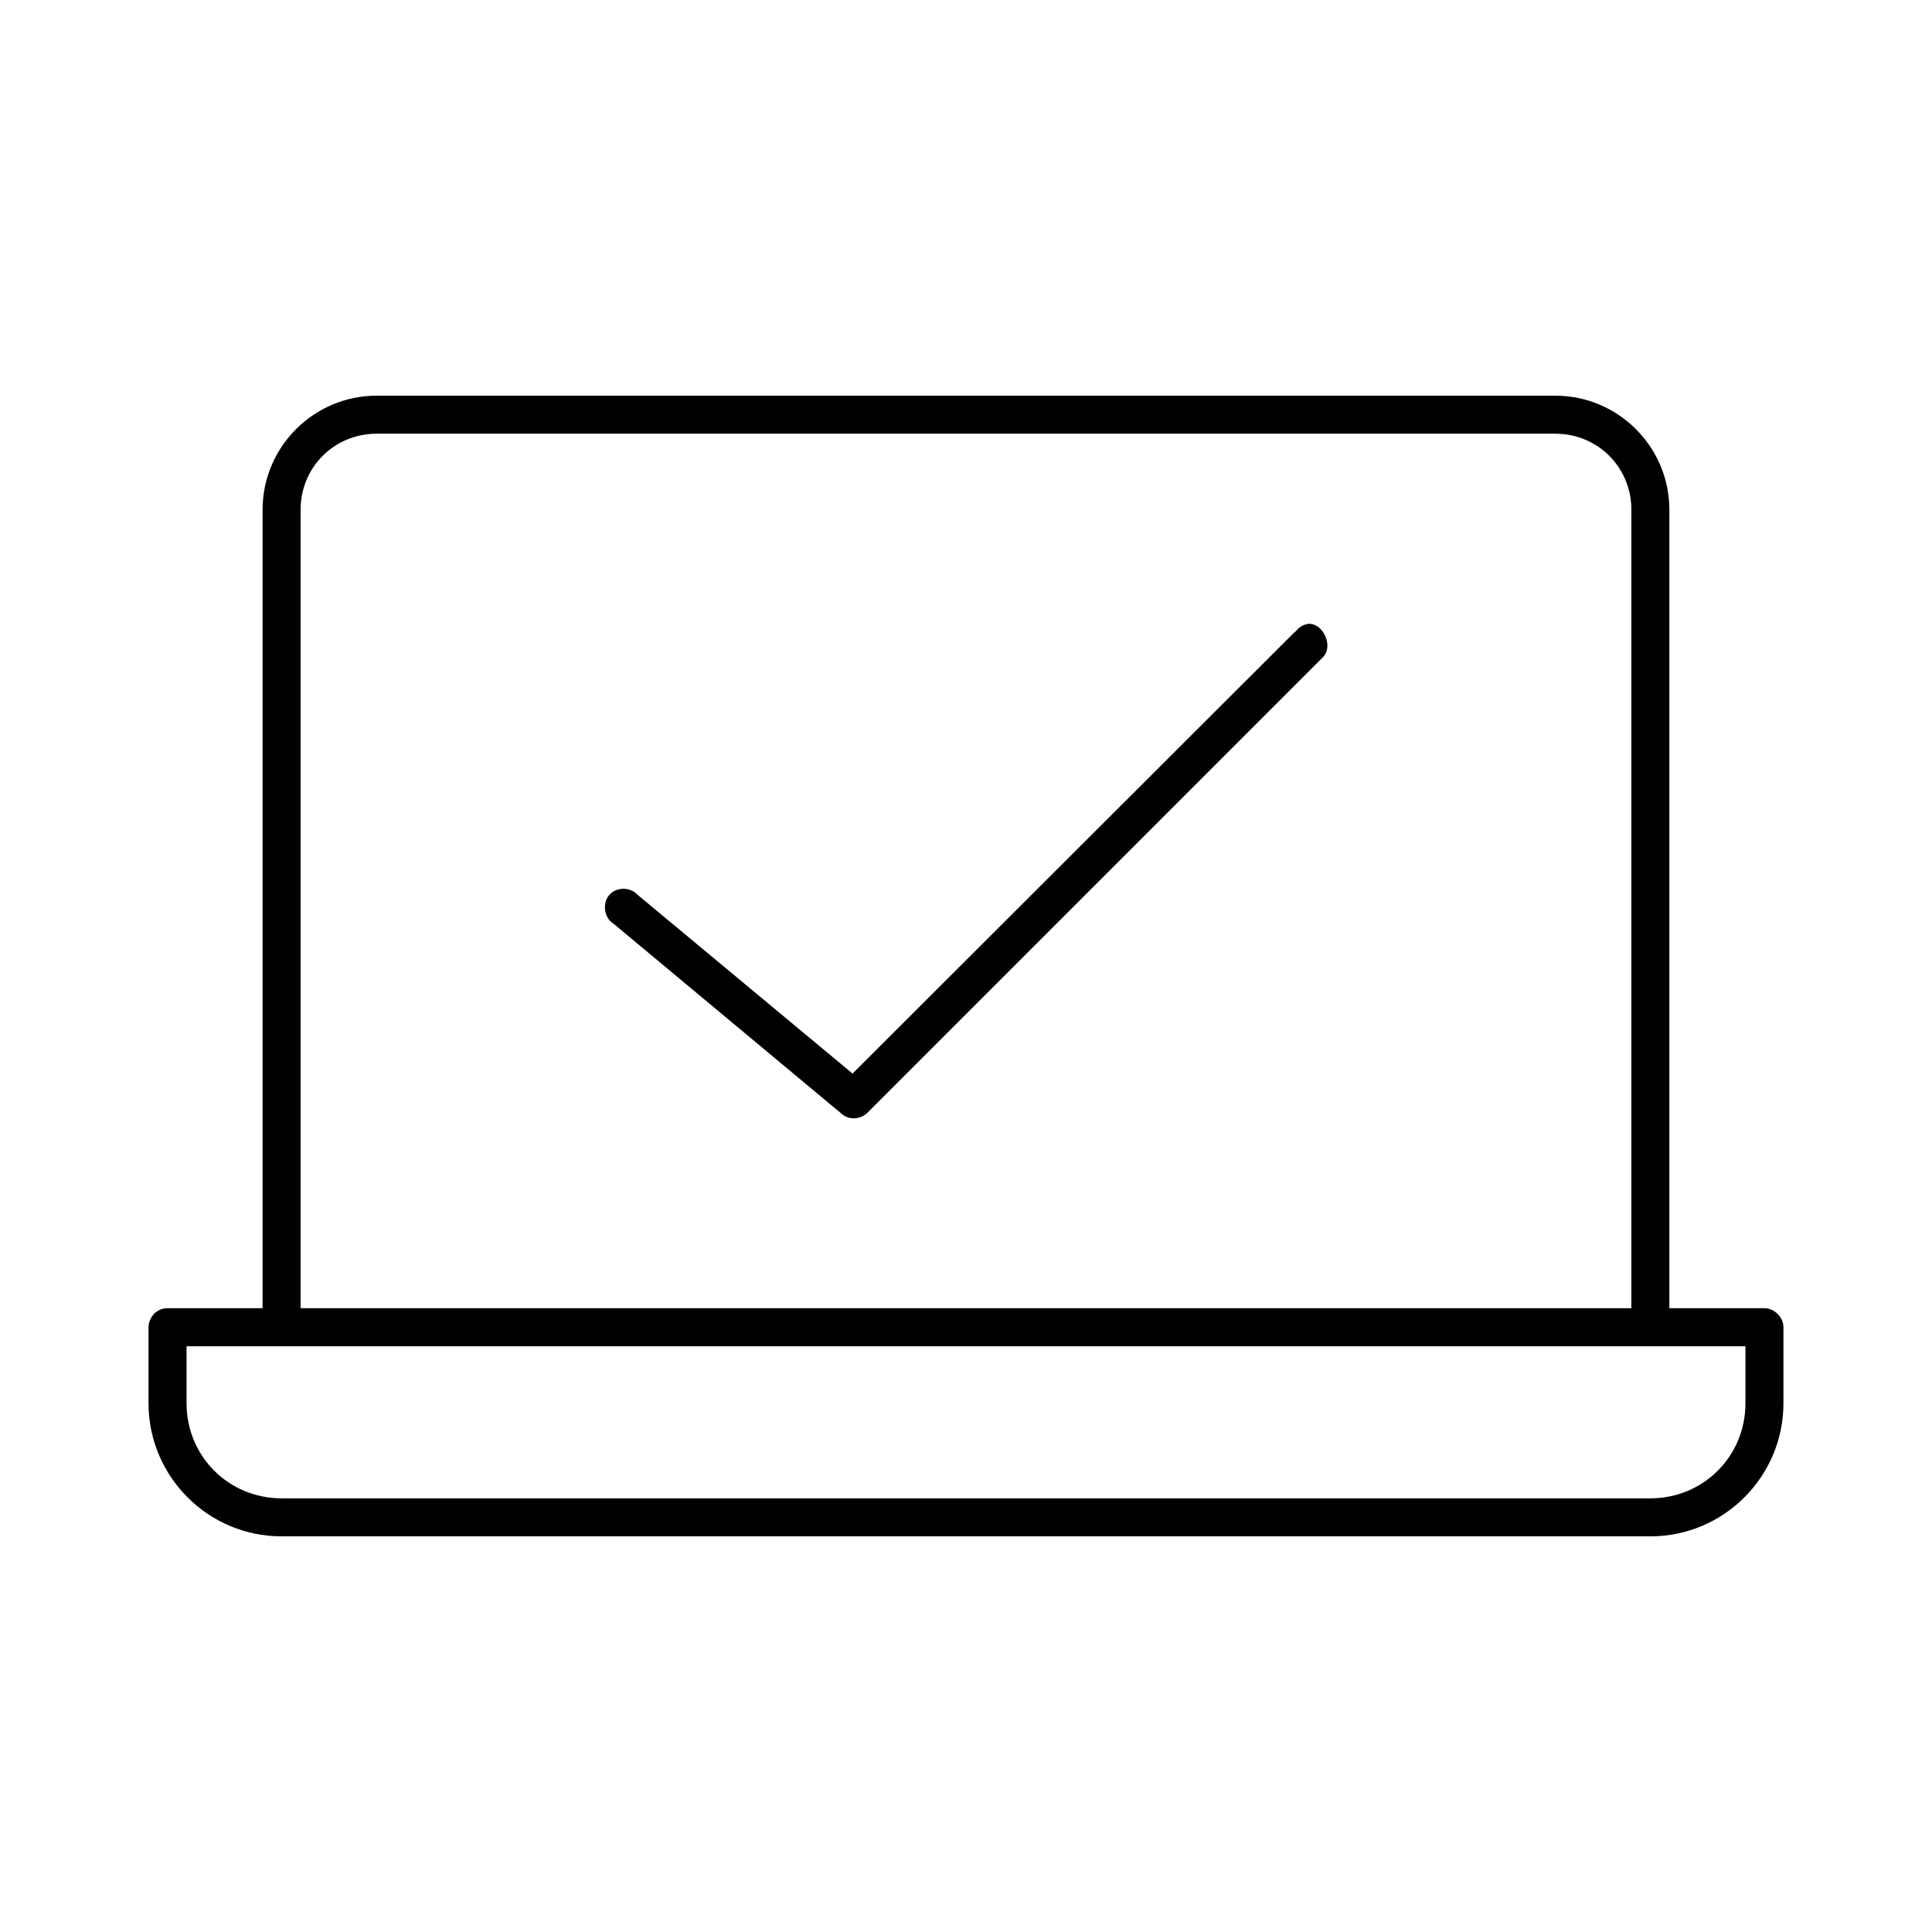 <?xml version="1.0" encoding="UTF-8"?>
<!-- Uploaded to: ICON Repo, www.iconrepo.com, Generator: ICON Repo Mixer Tools -->
<svg fill="#000000" width="800px" height="800px" version="1.1" viewBox="144 144 512 512" xmlns="http://www.w3.org/2000/svg">
 <path d="m243.82 248.86c-16.66 0-30.23 13.57-30.23 30.23v211.6h-25.191c-3.277 0-5.039 2.844-5.039 5.039v20.152c0 19.449 15.816 35.266 35.266 35.266h362.74c19.449 0 35.266-15.816 35.266-35.266v-20.152c0-2.637-2.398-5.039-5.039-5.039h-25.191v-211.6c0-16.66-13.57-30.23-30.23-30.23h-312.36zm0 10.078h312.36c11.25 0 20.152 8.902 20.152 20.152v211.6h-352.67v-211.6c0-11.25 8.902-20.152 20.152-20.152zm246.87 50.383c-2.582 0.504-2.762 1.699-3.777 2.363l-116.98 116.82-56.992-47.391c-1.938-2.152-5.727-2.086-7.559 0.156-1.832 2.246-1.238 6.09 1.258 7.559l60.457 50.383c1.93 1.719 5.016 1.434 6.769-0.312l120.6-120.61c3.078-2.832 0.297-9.203-3.777-8.973zm-297.25 191.45h413.12v15.113c0 14.043-11.148 25.191-25.191 25.191h-362.74c-14.043 0-25.191-11.148-25.191-25.191z"/>
</svg>